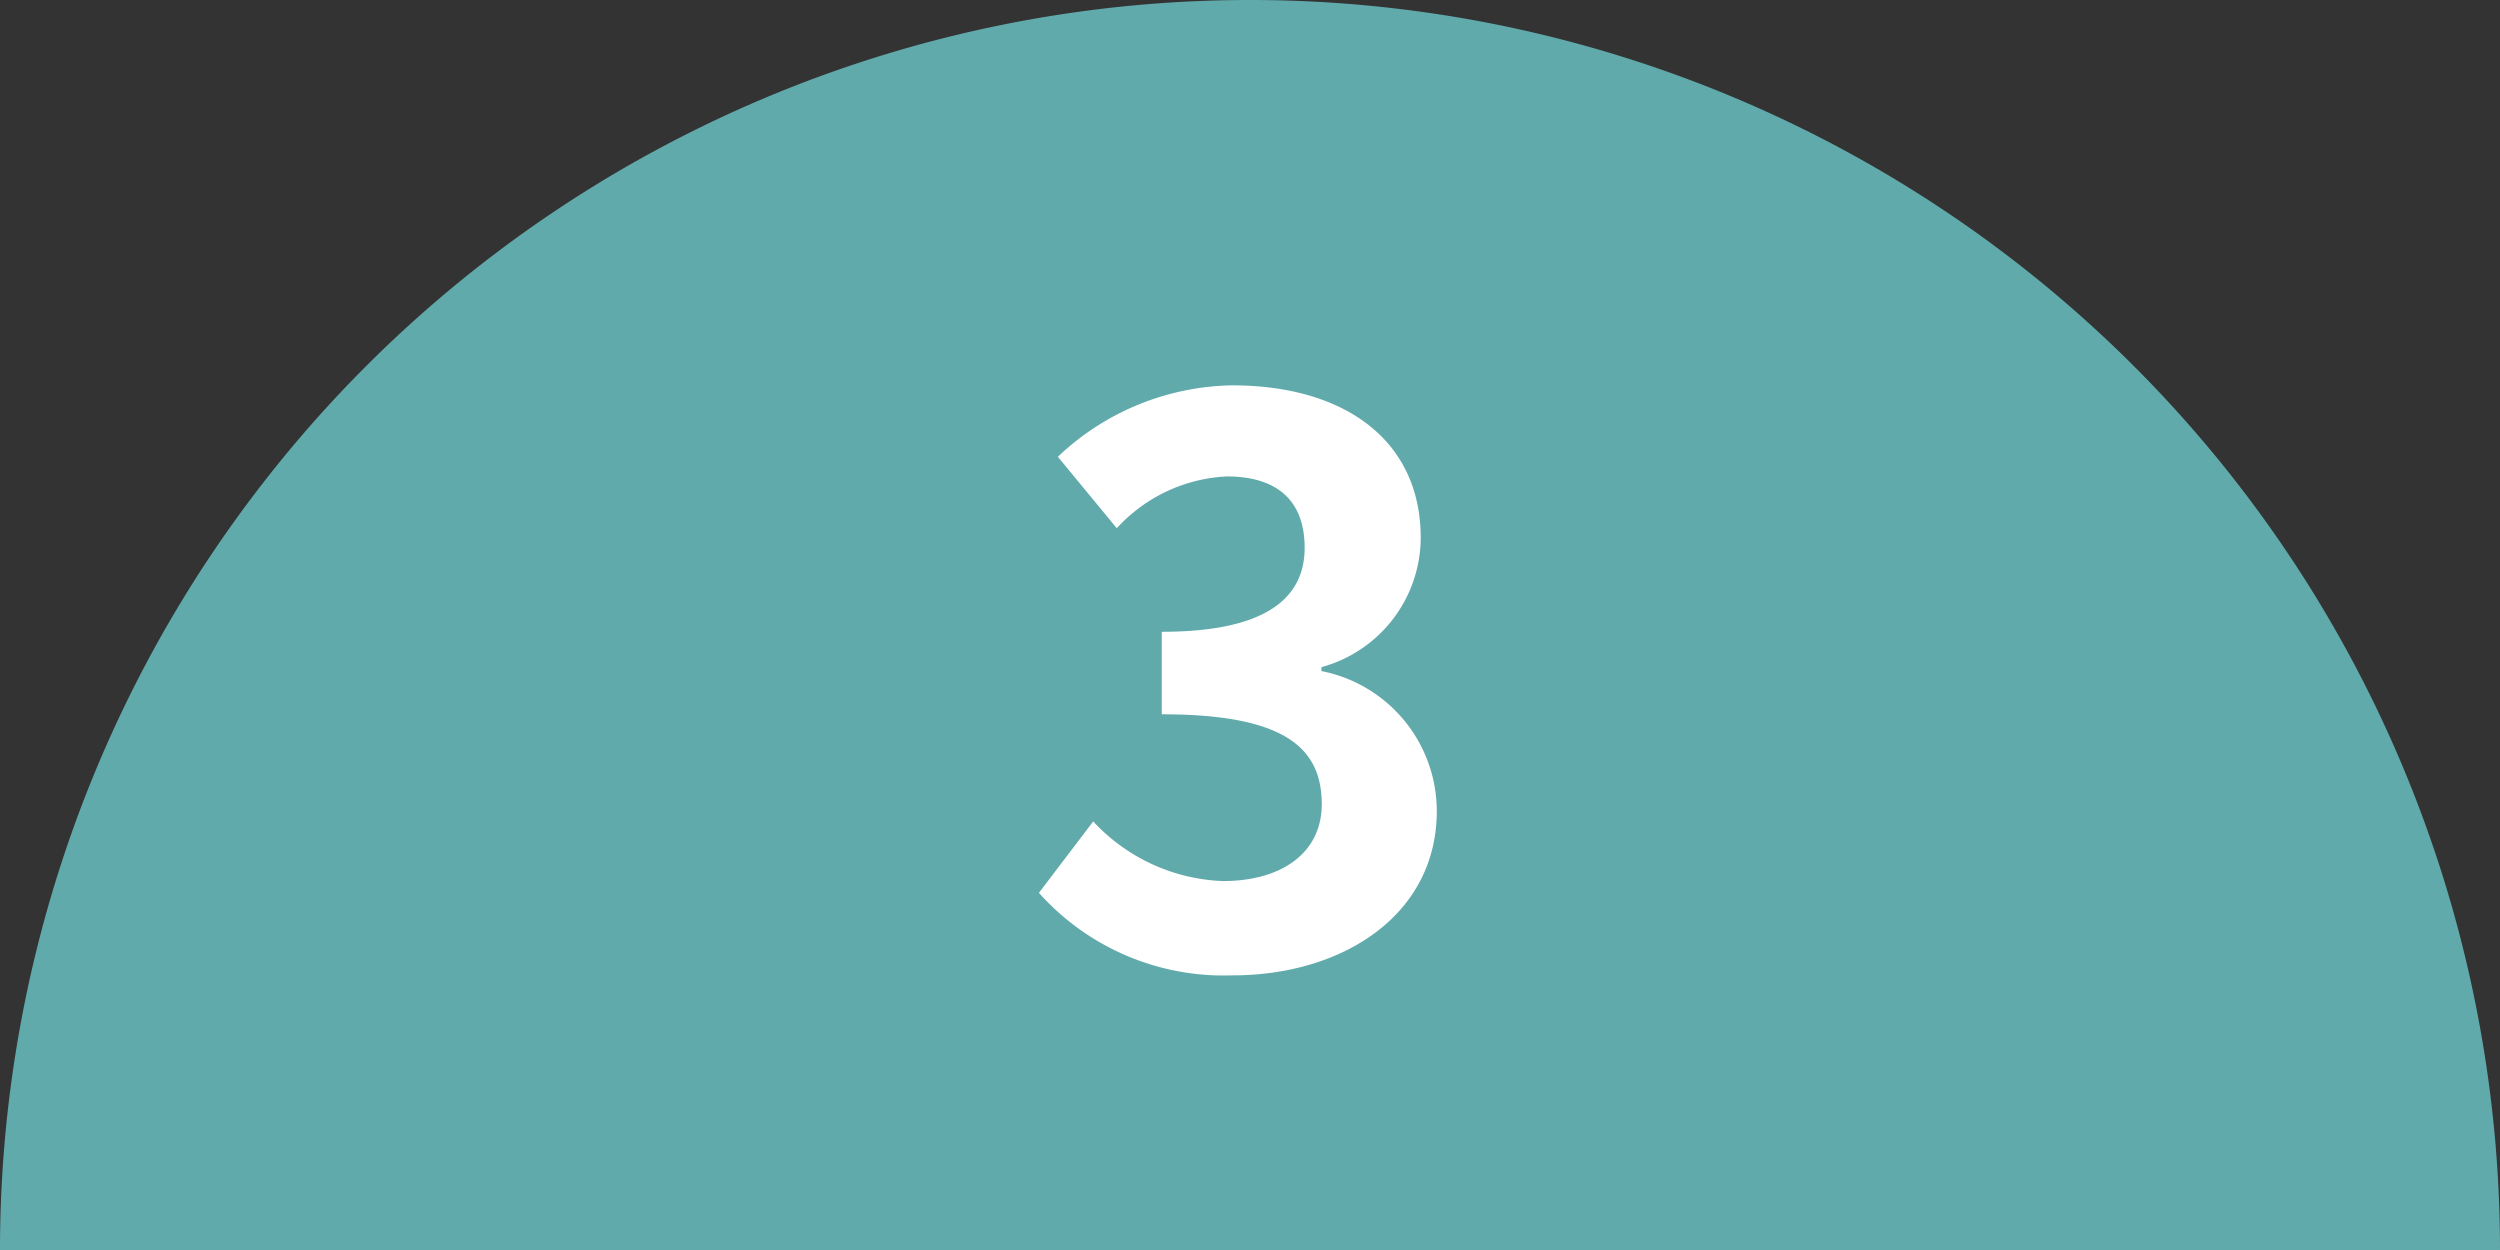 <svg xmlns="http://www.w3.org/2000/svg" viewBox="0 0 70 35"><rect x="0" y="0" width="70" height="35" fill="#333333" stroke="none"/><defs><style>.cls-1{fill:#61aaac;}.cls-2{fill:#fff;}</style></defs><g id="レイヤー_2" data-name="レイヤー 2"><g id="contents"><path class="cls-1" d="M70,35A35,35,0,0,0,0,35Z"/><path class="cls-2" d="M29.09,25l1.52-2a5.21,5.21,0,0,0,3.63,1.67c1.65,0,2.77-.79,2.77-2.16C37,21,36.07,20,32.53,20V17.69c3,0,4-1,4-2.35s-.8-2-2.18-2a4.46,4.46,0,0,0-3.08,1.45l-1.65-2a7.25,7.25,0,0,1,4.88-2c3.15,0,5.28,1.54,5.28,4.27A3.77,3.77,0,0,1,37,18.68v.11a4,4,0,0,1,3.23,3.92c0,2.9-2.62,4.6-5.72,4.6A6.94,6.94,0,0,1,29.09,25Z"/></g></g></svg>